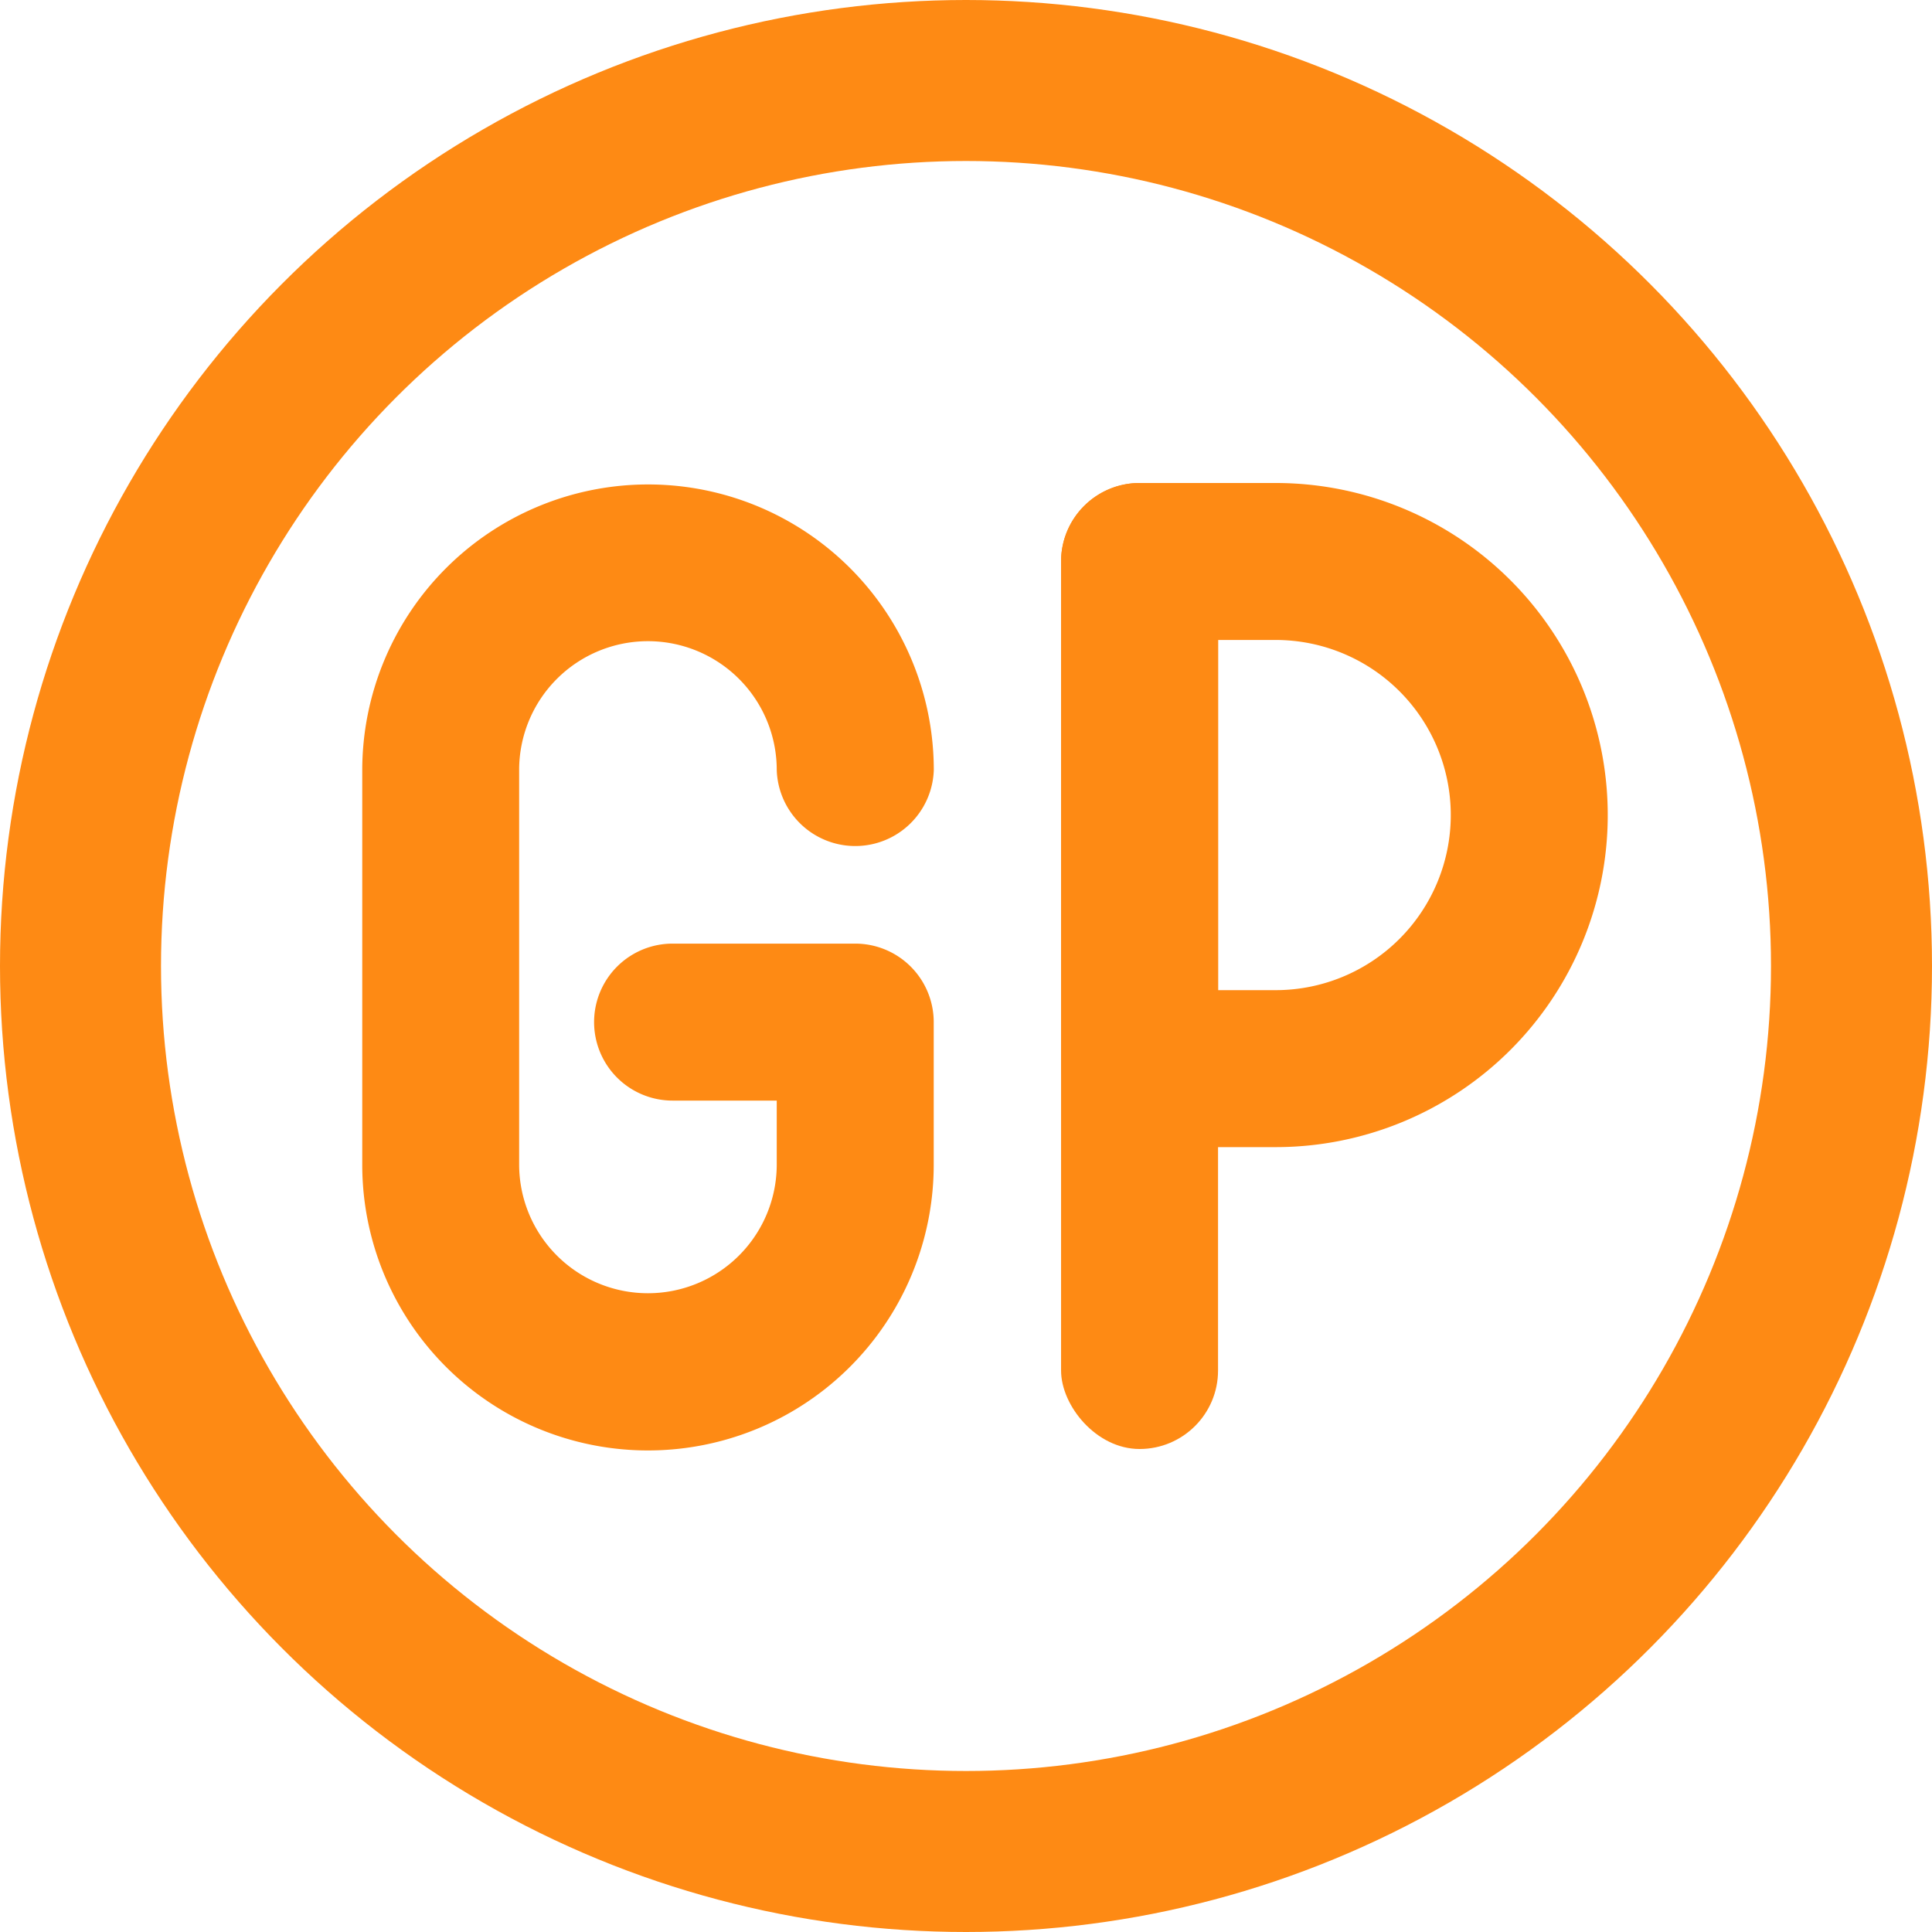 <svg xmlns="http://www.w3.org/2000/svg" width="24" height="24" viewBox="0 0 24 24">
  <g id="icon" transform="translate(-0.445 0.277)">
    <g id="bg" transform="translate(0.445 -0.277)" fill="none" stroke="#fe8a14" stroke-linecap="round" stroke-linejoin="round" stroke-width="2">
      <circle cx="12" cy="12" r="12" stroke="none"/>
      <circle cx="12" cy="12" r="11" fill="none"/>
    </g>
    <g id="gp" transform="translate(4.945 5.723)">
      <rect id="Rectangle_758" data-name="Rectangle 758" width="1.95" height="12" rx="0.975" transform="translate(8.681)" fill="#fe8a14"/>
      <path id="Path_1781" data-name="Path 1781" d="M2.667,8.25H.976A.975.975,0,0,1,0,7.275V.975A.975.975,0,0,1,.976,0h1.69a4.125,4.125,0,1,1,0,8.25M1.951,6.3h.715a2.175,2.175,0,1,0,0-4.35H1.951Z" transform="translate(8.681)" fill="#fe8a14"/>
      <path id="Path_1782" data-name="Path 1782" d="M3.55,12A3.549,3.549,0,0,1,0,8.452v-4.9A3.552,3.552,0,0,1,3.549,0h0A3.549,3.549,0,0,1,7.1,3.547a.976.976,0,0,1-1.951,0,1.6,1.6,0,0,0-1.6-1.6h0a1.6,1.6,0,0,0-1.6,1.6v4.9a1.6,1.6,0,0,0,1.6,1.6h0a1.6,1.6,0,0,0,1.6-1.6V7.654H3.855a.975.975,0,0,1,0-1.95H6.124a.975.975,0,0,1,.975.975v1.77A3.549,3.549,0,0,1,3.552,12Z" transform="translate(0 0.018)" fill="#fe8a14"/>
    </g>
  </g>
</svg>
